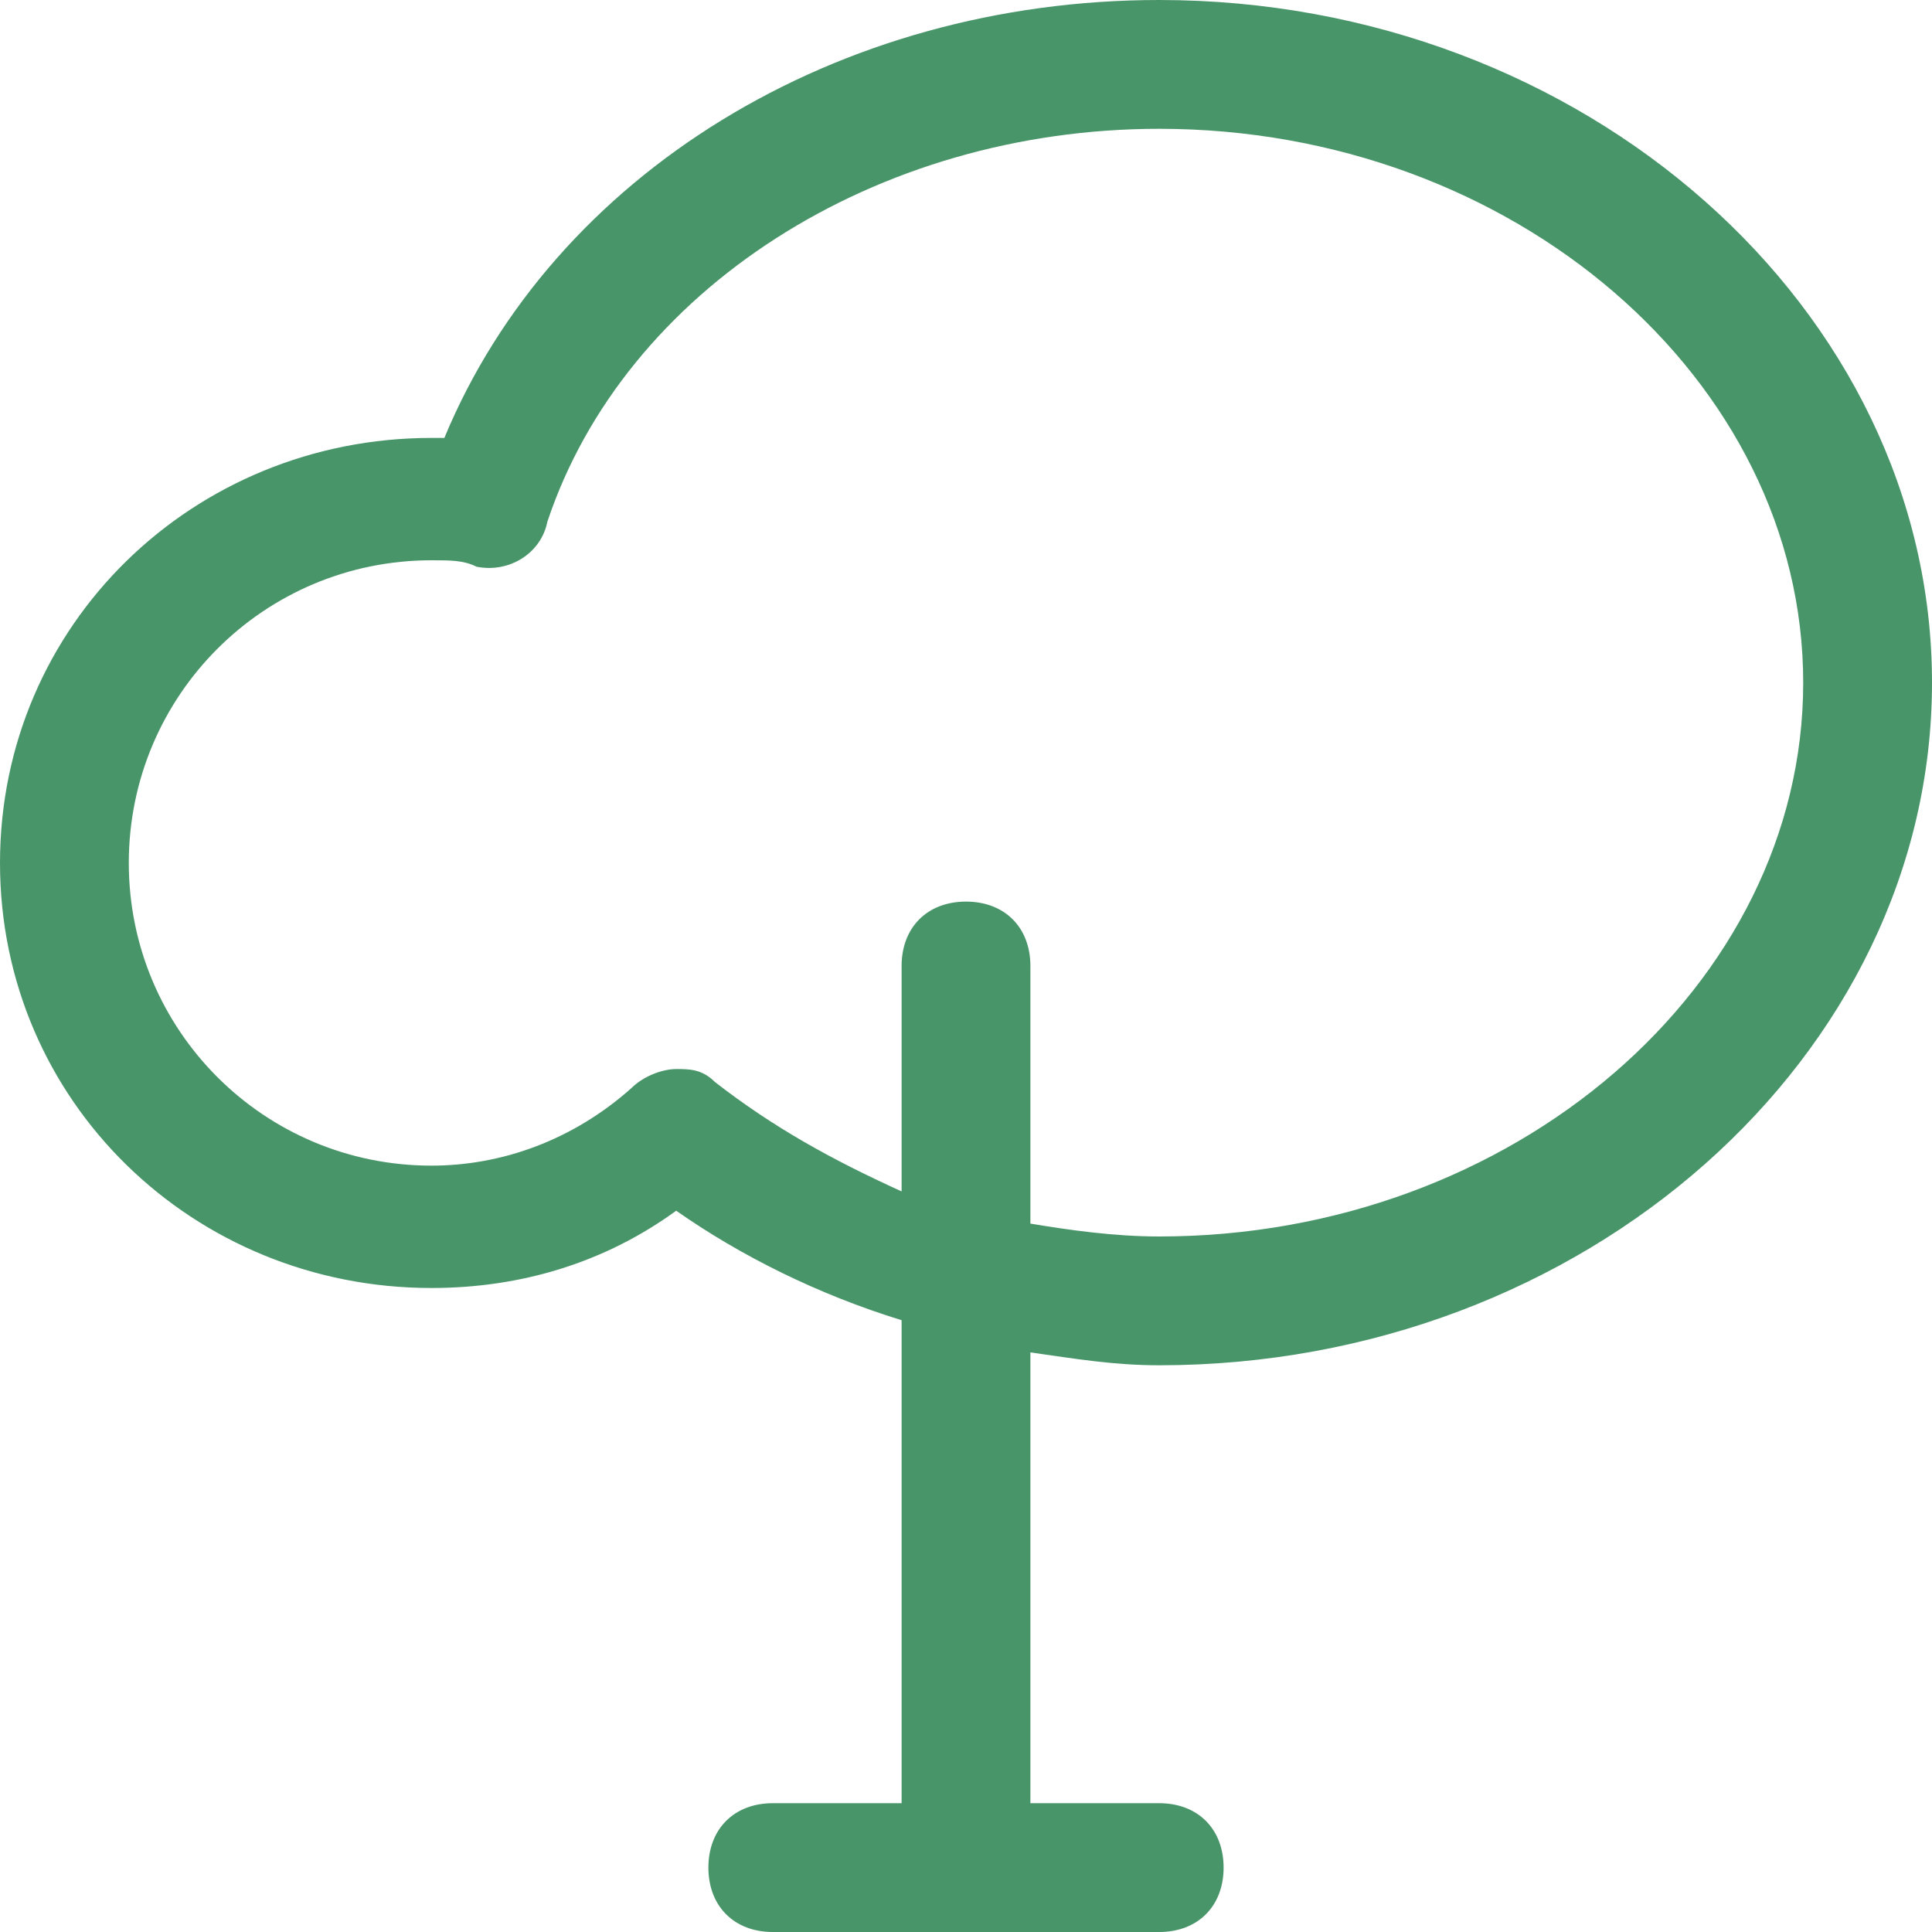 <?xml version="1.0" encoding="UTF-8"?> <svg xmlns="http://www.w3.org/2000/svg" width="42" height="42" viewBox="0 0 42 42" fill="none"><path d="M25.2 29.68C34.44 29.68 42 22.96 42 14.84C42 6.72 34.44 0 25.2 0C18.2 0 12.04 3.78 9.66 9.52C9.52 9.52 9.52 9.52 9.38 9.52C4.2 9.52 0 13.58 0 18.76C0 23.94 4.2 28 9.38 28C11.34 28 13.16 27.44 14.7 26.32C16.1 27.3 17.78 28.14 19.6 28.7V39.2H16.8C15.96 39.2 15.4 39.76 15.4 40.6C15.4 41.44 15.96 42 16.8 42H25.2C26.04 42 26.6 41.44 26.6 40.6C26.6 39.76 26.04 39.2 25.2 39.2H22.4V29.4C23.38 29.54 24.22 29.68 25.2 29.68ZM15.54 23.52C15.26 23.24 14.98 23.24 14.7 23.24C14.42 23.24 14 23.38 13.72 23.66C12.46 24.78 10.92 25.34 9.38 25.34C5.74 25.34 2.8 22.4 2.8 18.76C2.8 15.12 5.74 12.18 9.38 12.18C9.8 12.18 10.08 12.18 10.36 12.32C11.06 12.46 11.76 12.04 11.9 11.34C13.58 6.3 19.04 2.8 25.2 2.8C32.9 2.8 39.2 8.26 39.2 14.84C39.2 21.42 32.9 26.88 25.2 26.88C24.22 26.88 23.24 26.74 22.4 26.6V21C22.4 20.16 21.84 19.6 21 19.6C20.16 19.6 19.6 20.16 19.6 21V25.9C18.06 25.2 16.8 24.5 15.54 23.52Z" fill="#49956A"></path></svg> 